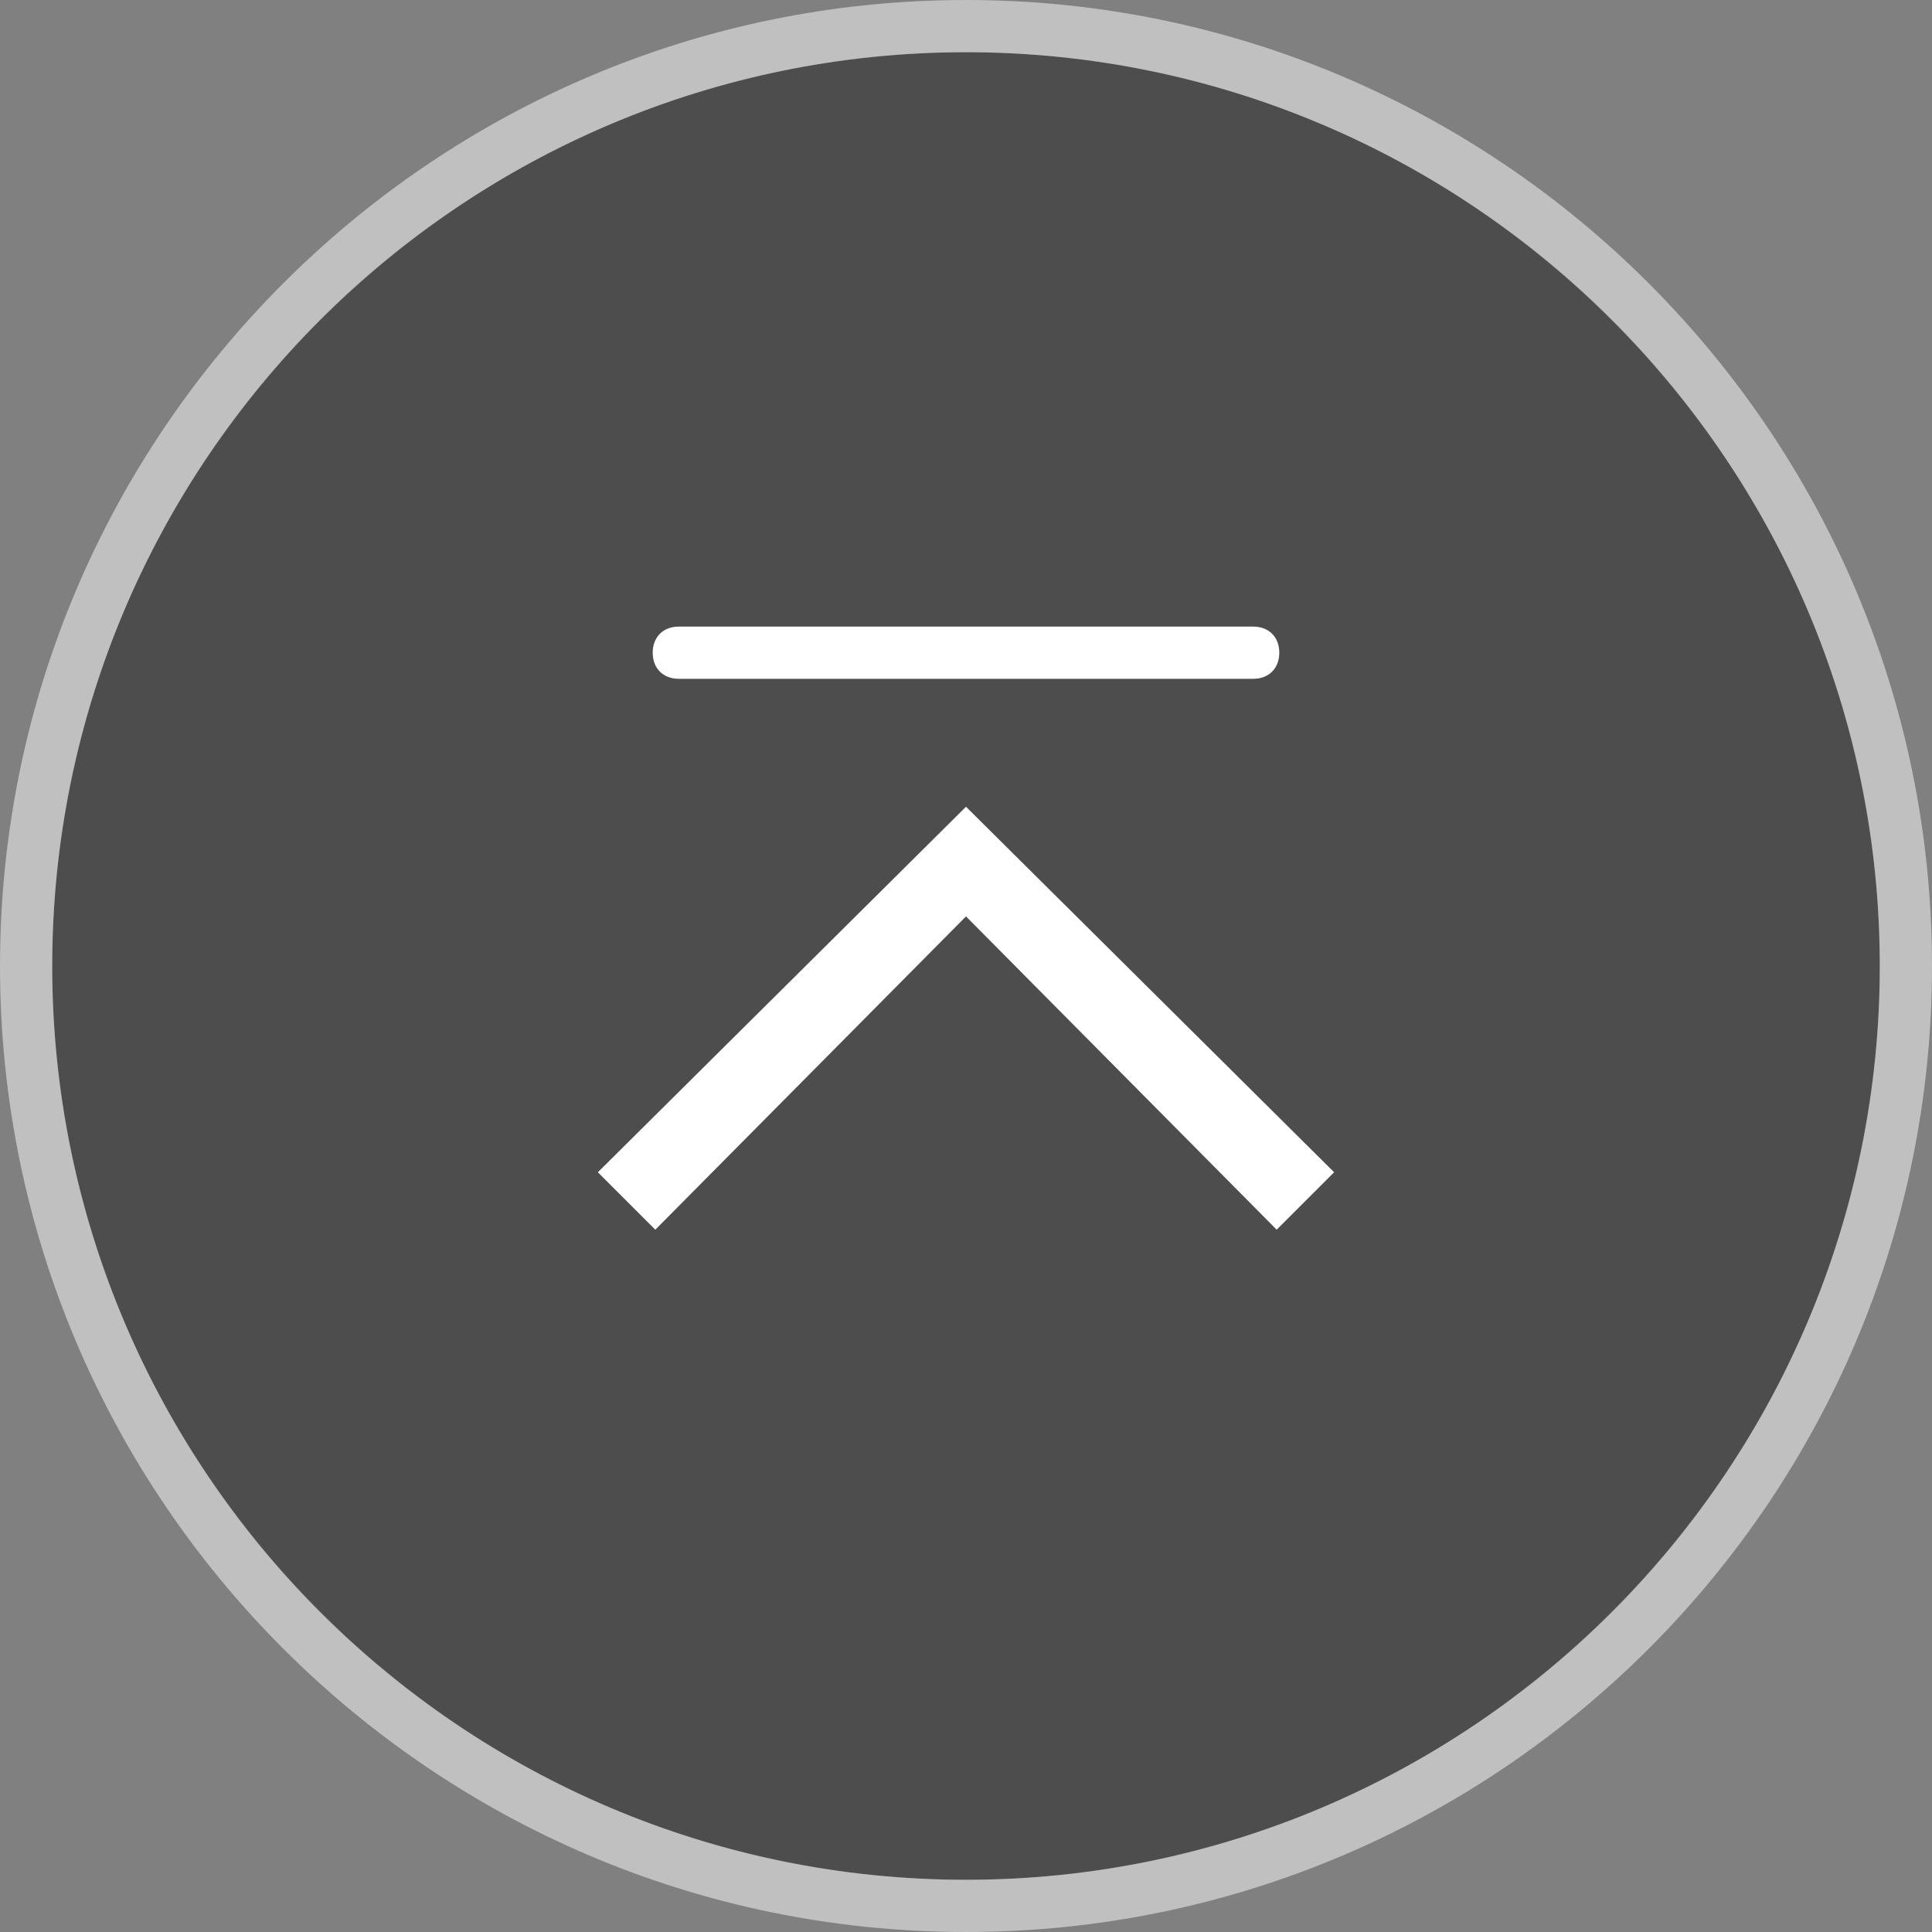 <?xml version="1.0" encoding="utf-8"?>
<!-- Generator: Adobe Illustrator 27.7.0, SVG Export Plug-In . SVG Version: 6.00 Build 0)  -->
<svg version="1.1" id="レイヤー_1" xmlns="http://www.w3.org/2000/svg" xmlns:xlink="http://www.w3.org/1999/xlink" x="0px"
	 y="0px" width="74px" height="74px" viewBox="0 0 74 74" style="enable-background:new 0 0 74 74;" xml:space="preserve">
<rect x="0" y="0" width="74" height="74" fill="#808080" stroke="none"/>
<style type="text/css">
	.st0{opacity:0.4;}
	.st1{opacity:0.5;fill:#FFFFFF;}
	.st2{fill:#FFFFFF;}
</style>
<g>
	<g class="st0">
		<circle cx="37" cy="37" r="35"/>
	</g>
	<path class="st1" d="M37,2c19.3,0,35,15.7,35,35S56.3,72,37,72C17.7,72,2,56.3,2,37S17.7,2,37,2 M37,0C16.6,0,0,16.6,0,37
		s16.6,37,37,37s37-16.6,37-37S57.4,0,37,0L37,0z"/>
	<polygon class="st2" points="25.1,47.1 22.9,44.9 37,30.9 51.1,44.9 48.9,47.1 37,35.1 	"/>
	<path class="st2" d="M48,26H26c-0.6,0-1-0.4-1-1s0.4-1,1-1h22c0.6,0,1,0.4,1,1S48.6,26,48,26z"/>
</g>
</svg>
